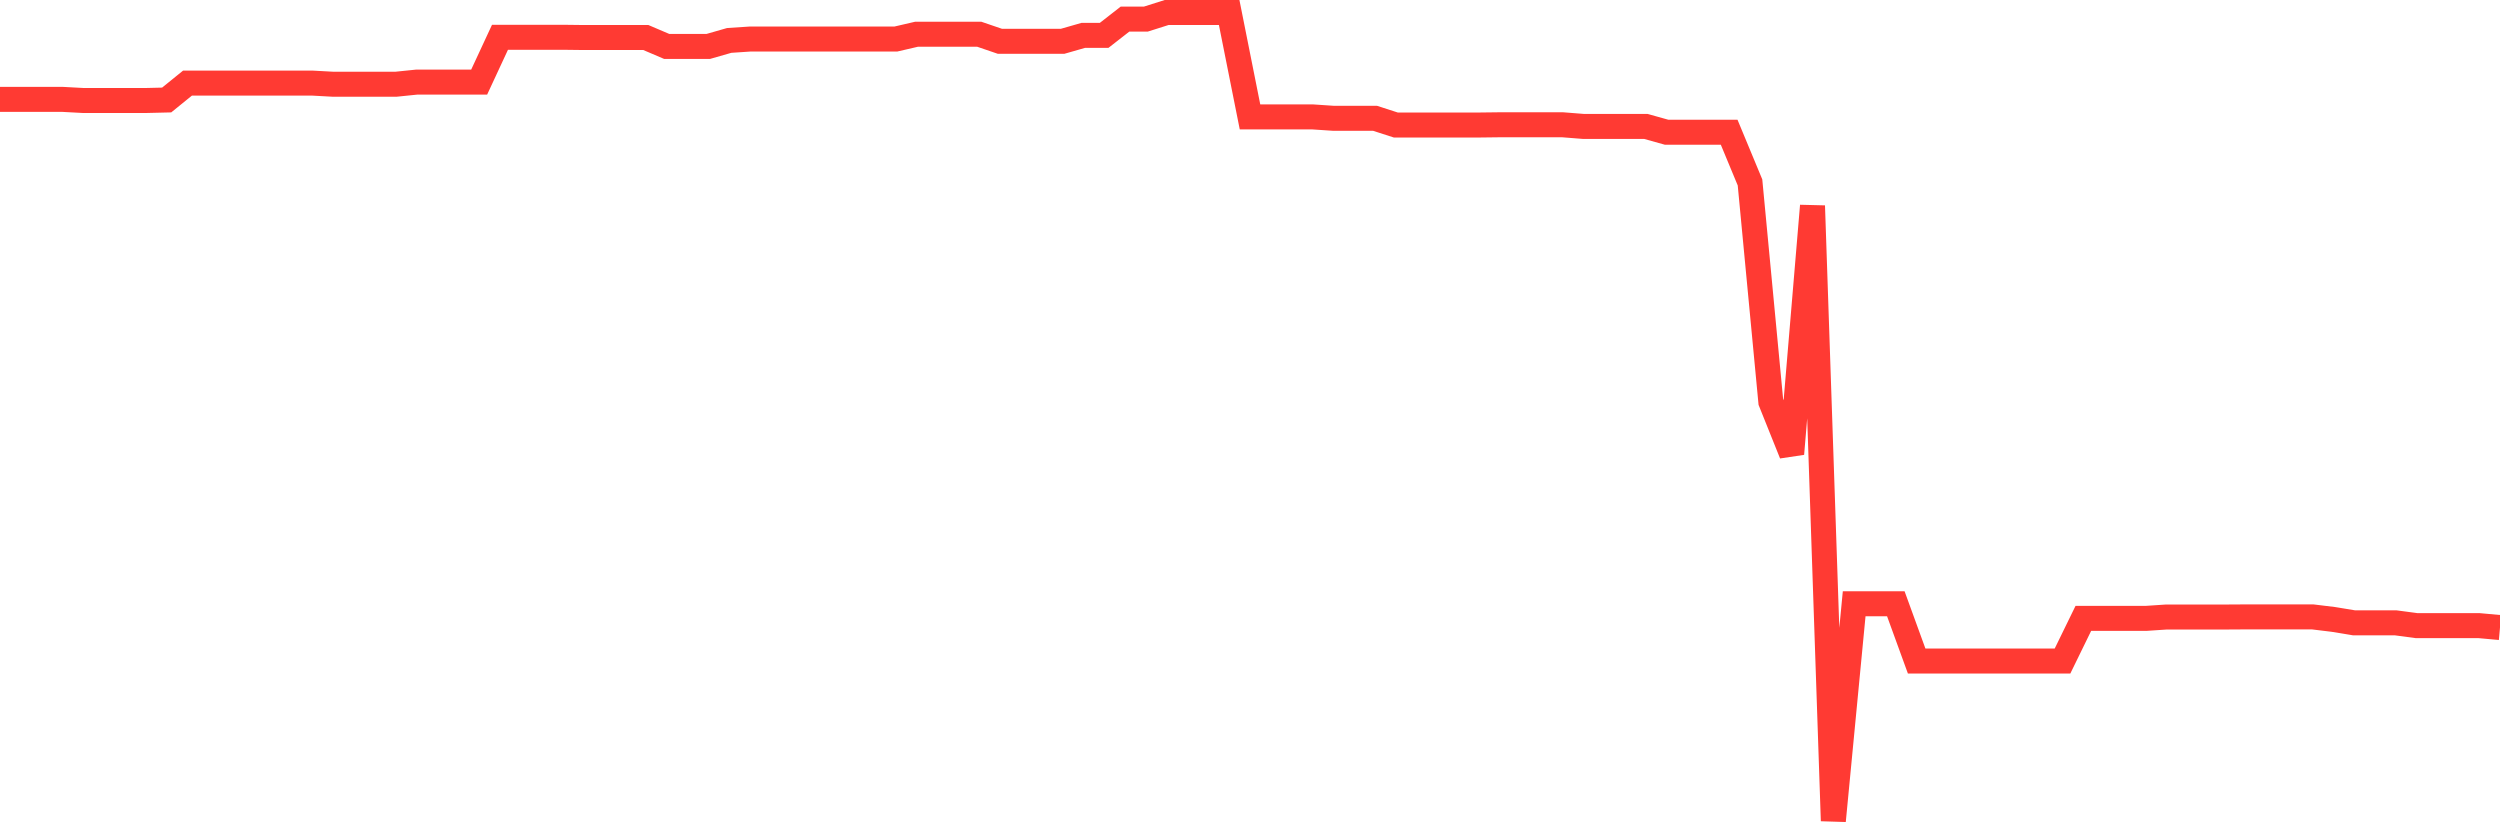 <svg
  xmlns="http://www.w3.org/2000/svg"
  xmlns:xlink="http://www.w3.org/1999/xlink"
  width="120"
  height="40"
  viewBox="0 0 120 40"
  preserveAspectRatio="none"
>
  <polyline
    points="0,4.77 1,4.77 2,4.77 3,4.77 4,4.824 5,4.824 6,4.824 7,4.824 8,4.8 9,3.989 10,3.989 11,3.989 12,3.989 13,3.989 14,3.989 15,3.989 16,4.044 17,4.044 18,4.044 19,4.044 20,3.941 21,3.941 22,3.941 23,3.941 24,1.789 25,1.789 26,1.789 27,1.789 28,1.801 29,1.801 30,1.801 31,1.801 32,2.228 33,2.228 34,2.228 35,1.941 36,1.874 37,1.874 38,1.874 39,1.874 40,1.874 41,1.874 42,1.874 43,1.874 44,1.642 45,1.642 46,1.642 47,1.642 48,1.984 49,1.984 50,1.984 51,1.984 52,1.697 53,1.697 54,0.917 55,0.917 56,0.6 57,0.6 58,0.6 59,0.6 60,5.611 61,5.611 62,5.611 63,5.611 64,5.678 65,5.678 66,5.678 67,6.001 68,6.001 69,6.001 70,6.001 71,6.001 72,5.989 73,5.989 74,5.989 75,5.989 76,6.068 77,6.068 78,6.068 79,6.068 80,6.348 81,6.348 82,6.348 83,6.348 84,8.756 85,19.29 86,21.783 87,9.878 88,39.4 89,28.982 90,28.982 91,28.982 92,31.731 93,31.731 94,31.731 95,31.731 96,31.731 97,31.731 98,31.731 99,31.731 100,29.683 101,29.683 102,29.683 103,29.683 104,29.616 105,29.616 106,29.616 107,29.616 108,29.61 109,29.61 110,29.61 111,29.61 112,29.732 113,29.897 114,29.897 115,29.897 116,30.031 117,30.031 118,30.031 119,30.031 120,30.122"
    fill="none"
    stroke="#ff3a33"
    stroke-width="1.2"
  >
  </polyline>
</svg>